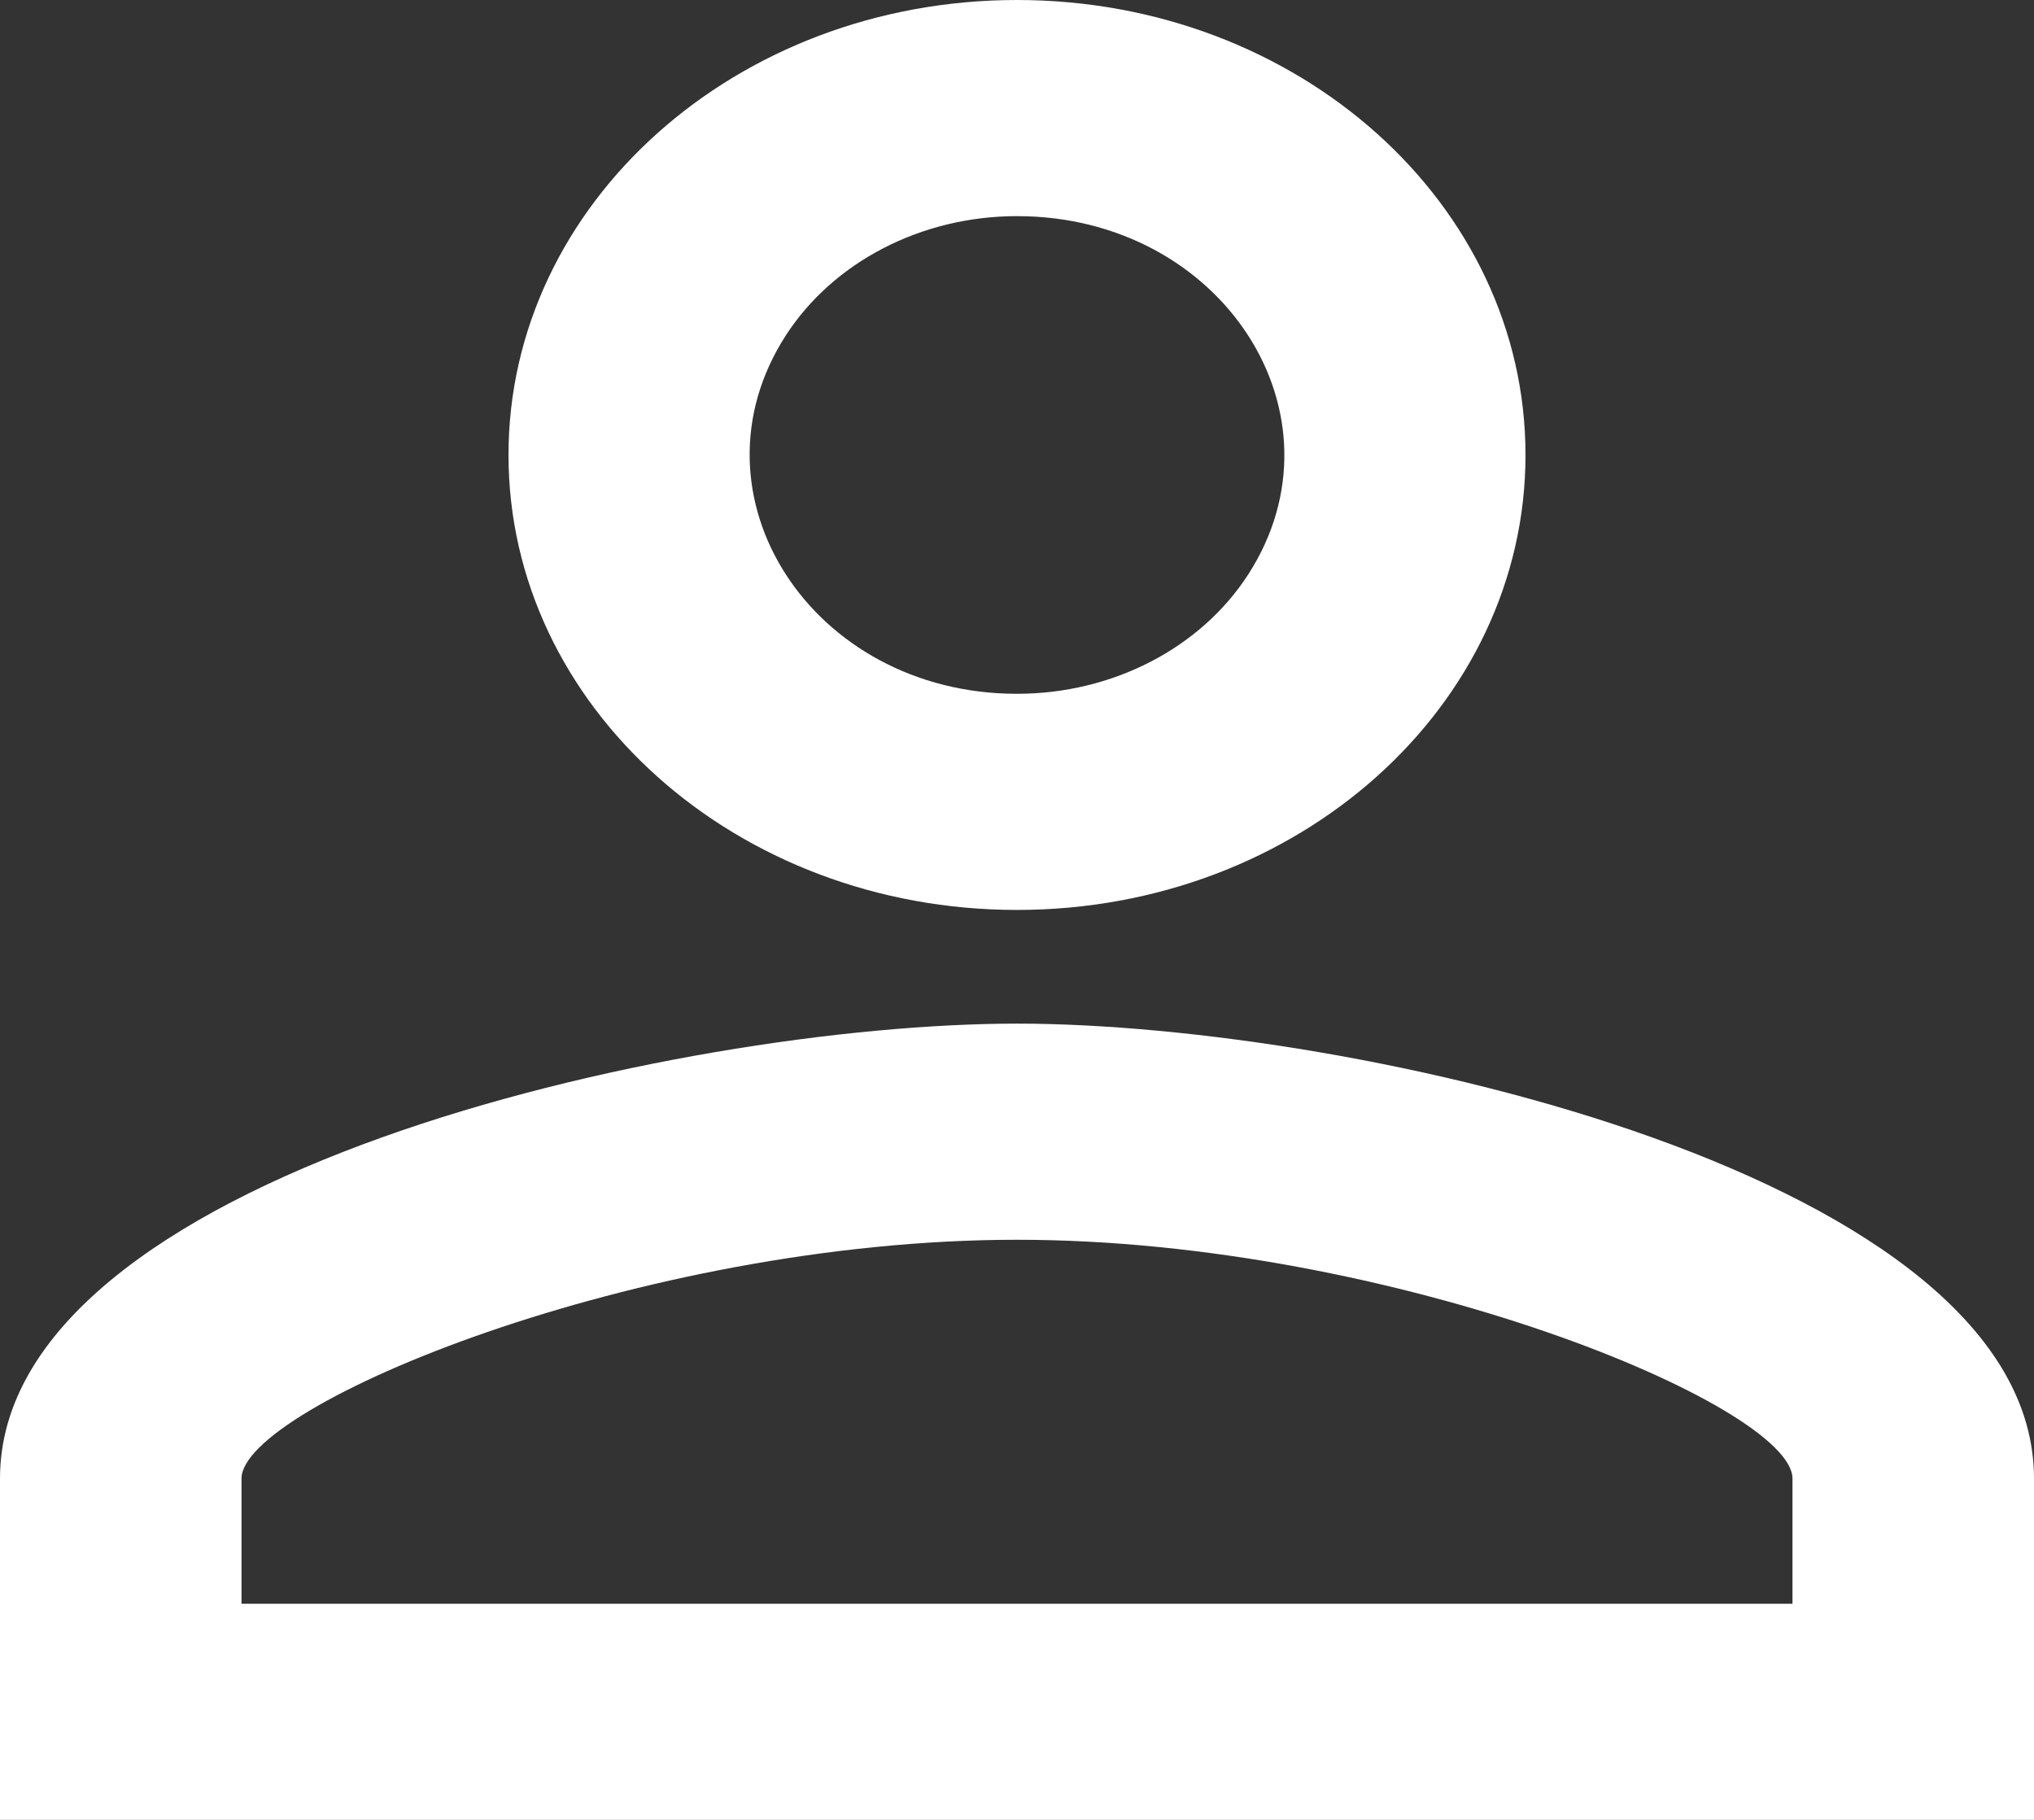 <?xml version="1.0" encoding="UTF-8" standalone="no"?>
<!DOCTYPE svg PUBLIC "-//W3C//DTD SVG 1.1//EN" "http://www.w3.org/Graphics/SVG/1.1/DTD/svg11.dtd">
<svg xmlns="http://www.w3.org/2000/svg" width="19" height="17" x="0" y="0" class="stencil--easier-to-select"><rect width="100%" height="100%" fill="#333333" stroke="none"/><defs></defs><rect x="0" y="0" width="19" height="17" fill="transparent" class="stencil__selection-helper"></rect><path d="M9.5 2.019C11.42 2.019 12.619 3.878 11.66 5.366 11.214 6.056 10.391 6.481 9.5 6.481 7.58 6.481 6.381 4.622 7.34 3.134 7.786 2.444 8.609 2.019 9.5 2.019M9.5 11.581C13.027 11.581 16.744 13.133 16.744 13.812 16.744 13.812 16.744 14.981 16.744 14.981 16.744 14.981 2.256 14.981 2.256 14.981 2.256 14.981 2.256 13.812 2.256 13.812 2.256 13.133 5.973 11.581 9.5 11.581M9.5 0C6.876 0 4.75 1.902 4.75 4.25 4.75 6.598 6.876 8.5 9.5 8.5 12.124 8.5 14.25 6.598 14.25 4.25 14.25 1.902 12.124 0 9.5 0 9.5 0 9.5 0 9.5 0M9.5 9.562C6.329 9.562 0 10.986 0 13.812 0 13.812 0 17 0 17 0 17 19 17 19 17 19 17 19 13.812 19 13.812 19 10.986 12.671 9.562 9.5 9.562 9.5 9.562 9.5 9.562 9.5 9.562" stroke-width="0" stroke="none" stroke-dasharray="none" fill="rgb(255,255,255)" fill-rule="evenOdd"></path></svg>